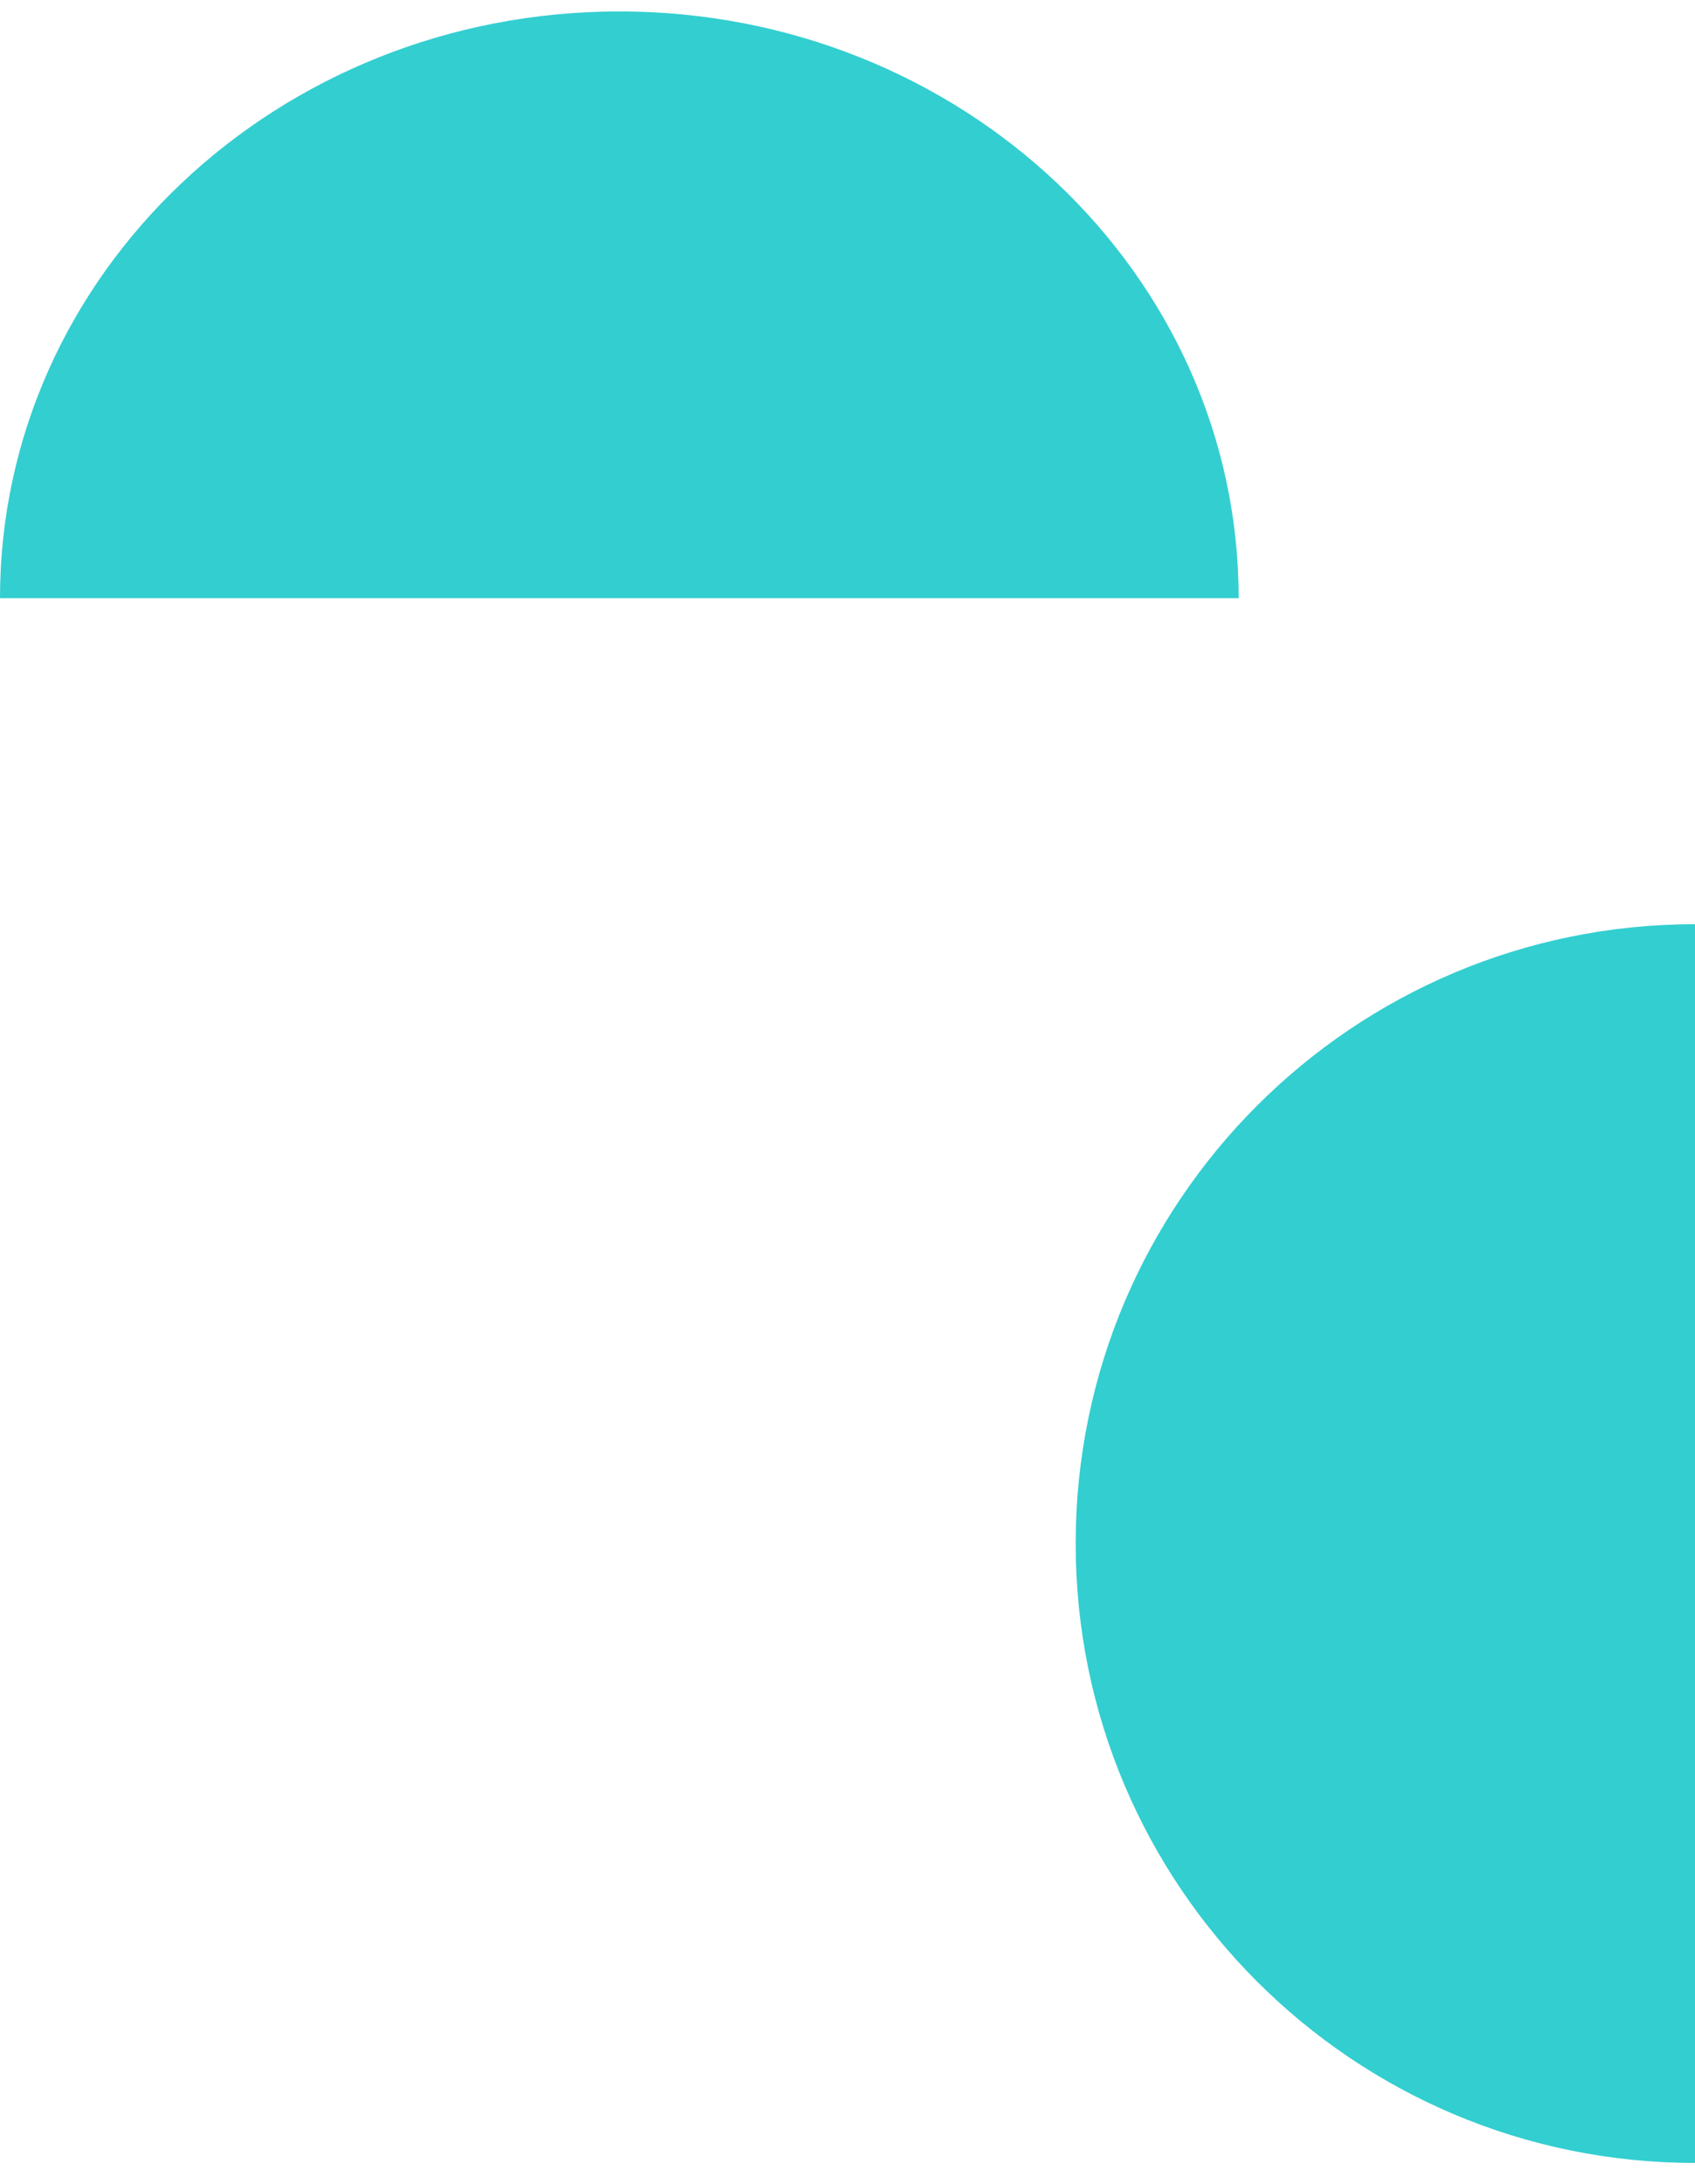 <svg width="52" height="67" viewBox="0 0 52 67" fill="none" xmlns="http://www.w3.org/2000/svg">
<path d="M0 18.351C0 8.409 8.507 0.351 19 0.351C29.493 0.351 38 8.409 38 18.351" fill="#33CED0"/>
<path d="M52 66.351C41.507 66.351 33 57.845 33 47.352C33 36.859 41.507 28.351 52 28.351" fill="#33CED0"/>
</svg>

